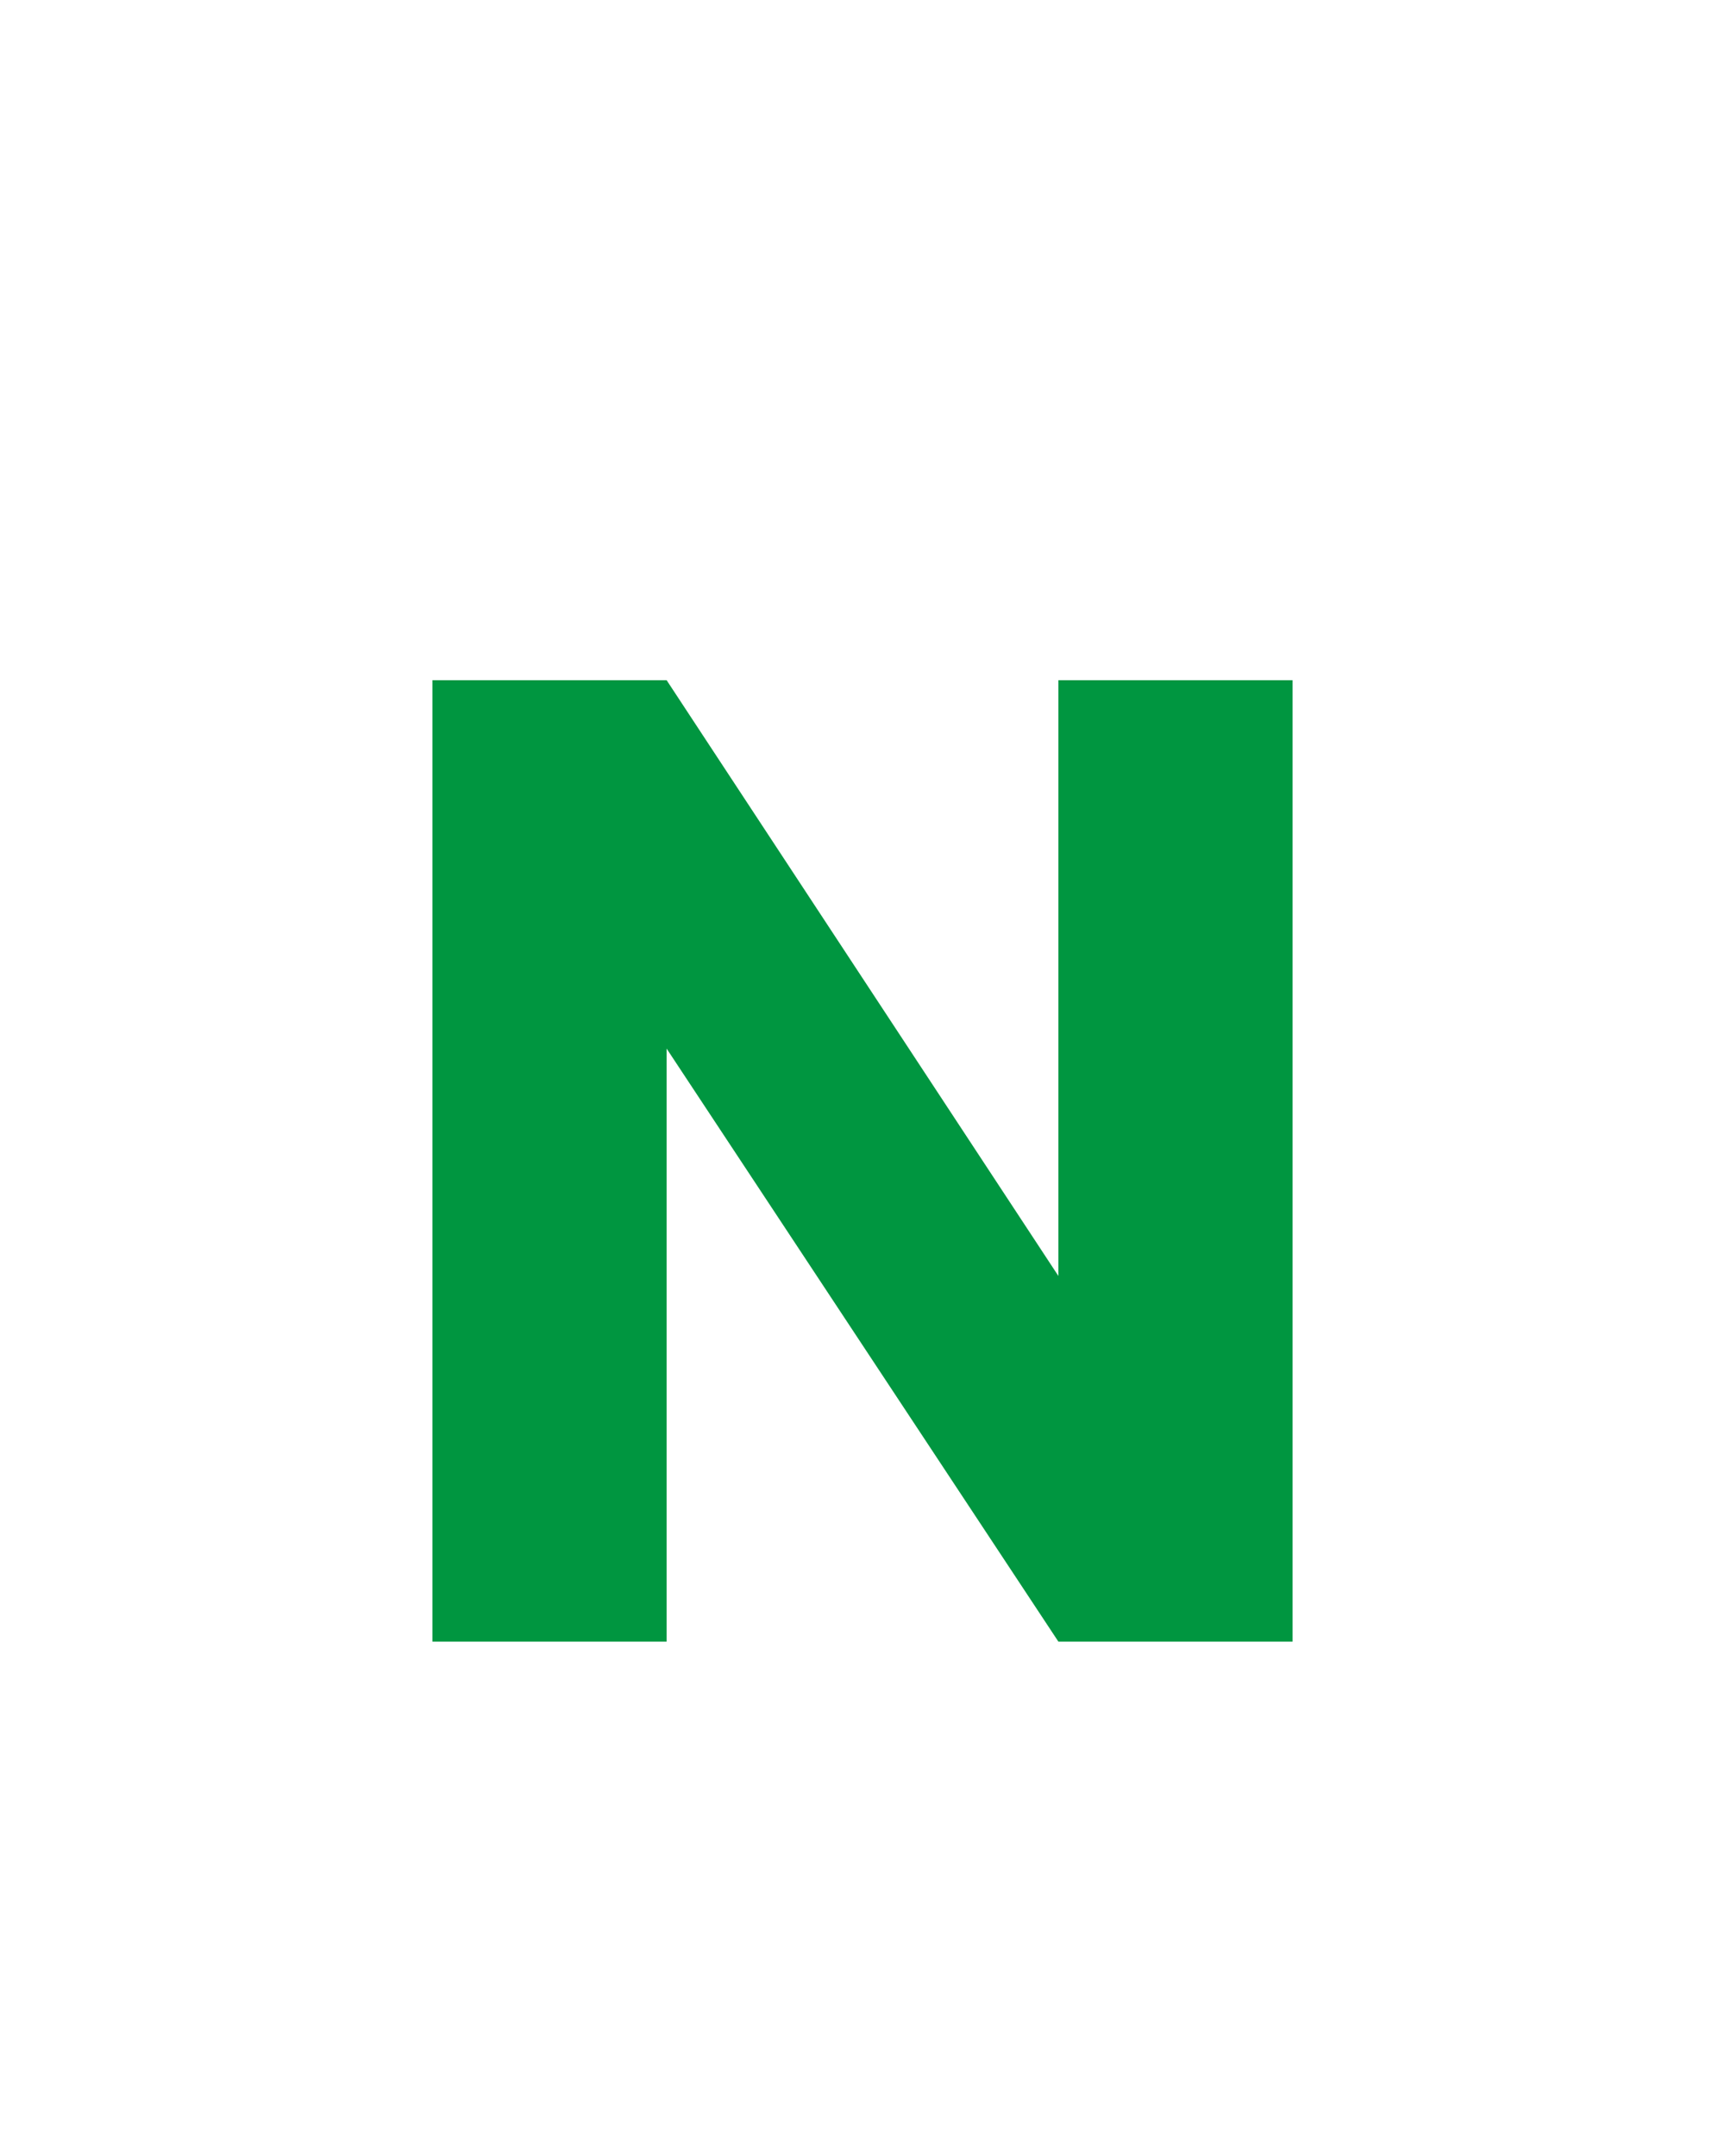 <?xml version="1.0" encoding="utf-8"?>
<!-- Generator: Adobe Illustrator 25.0.1, SVG Export Plug-In . SVG Version: 6.00 Build 0)  -->
<svg version="1.1" id="Capa_1" xmlns="http://www.w3.org/2000/svg" xmlns:xlink="http://www.w3.org/1999/xlink" x="0px" y="0px"
	 viewBox="0 0 36 45" enable-background="new 0 0 36 45" xml:space="preserve">
<g>
	<path fill="#009640" d="M26.976,34.264h-4.888l-8.176-12.378v12.378H9.024V14.197h4.888
		l8.176,12.435V14.197h4.888V34.264z"/>
</g>
</svg>
